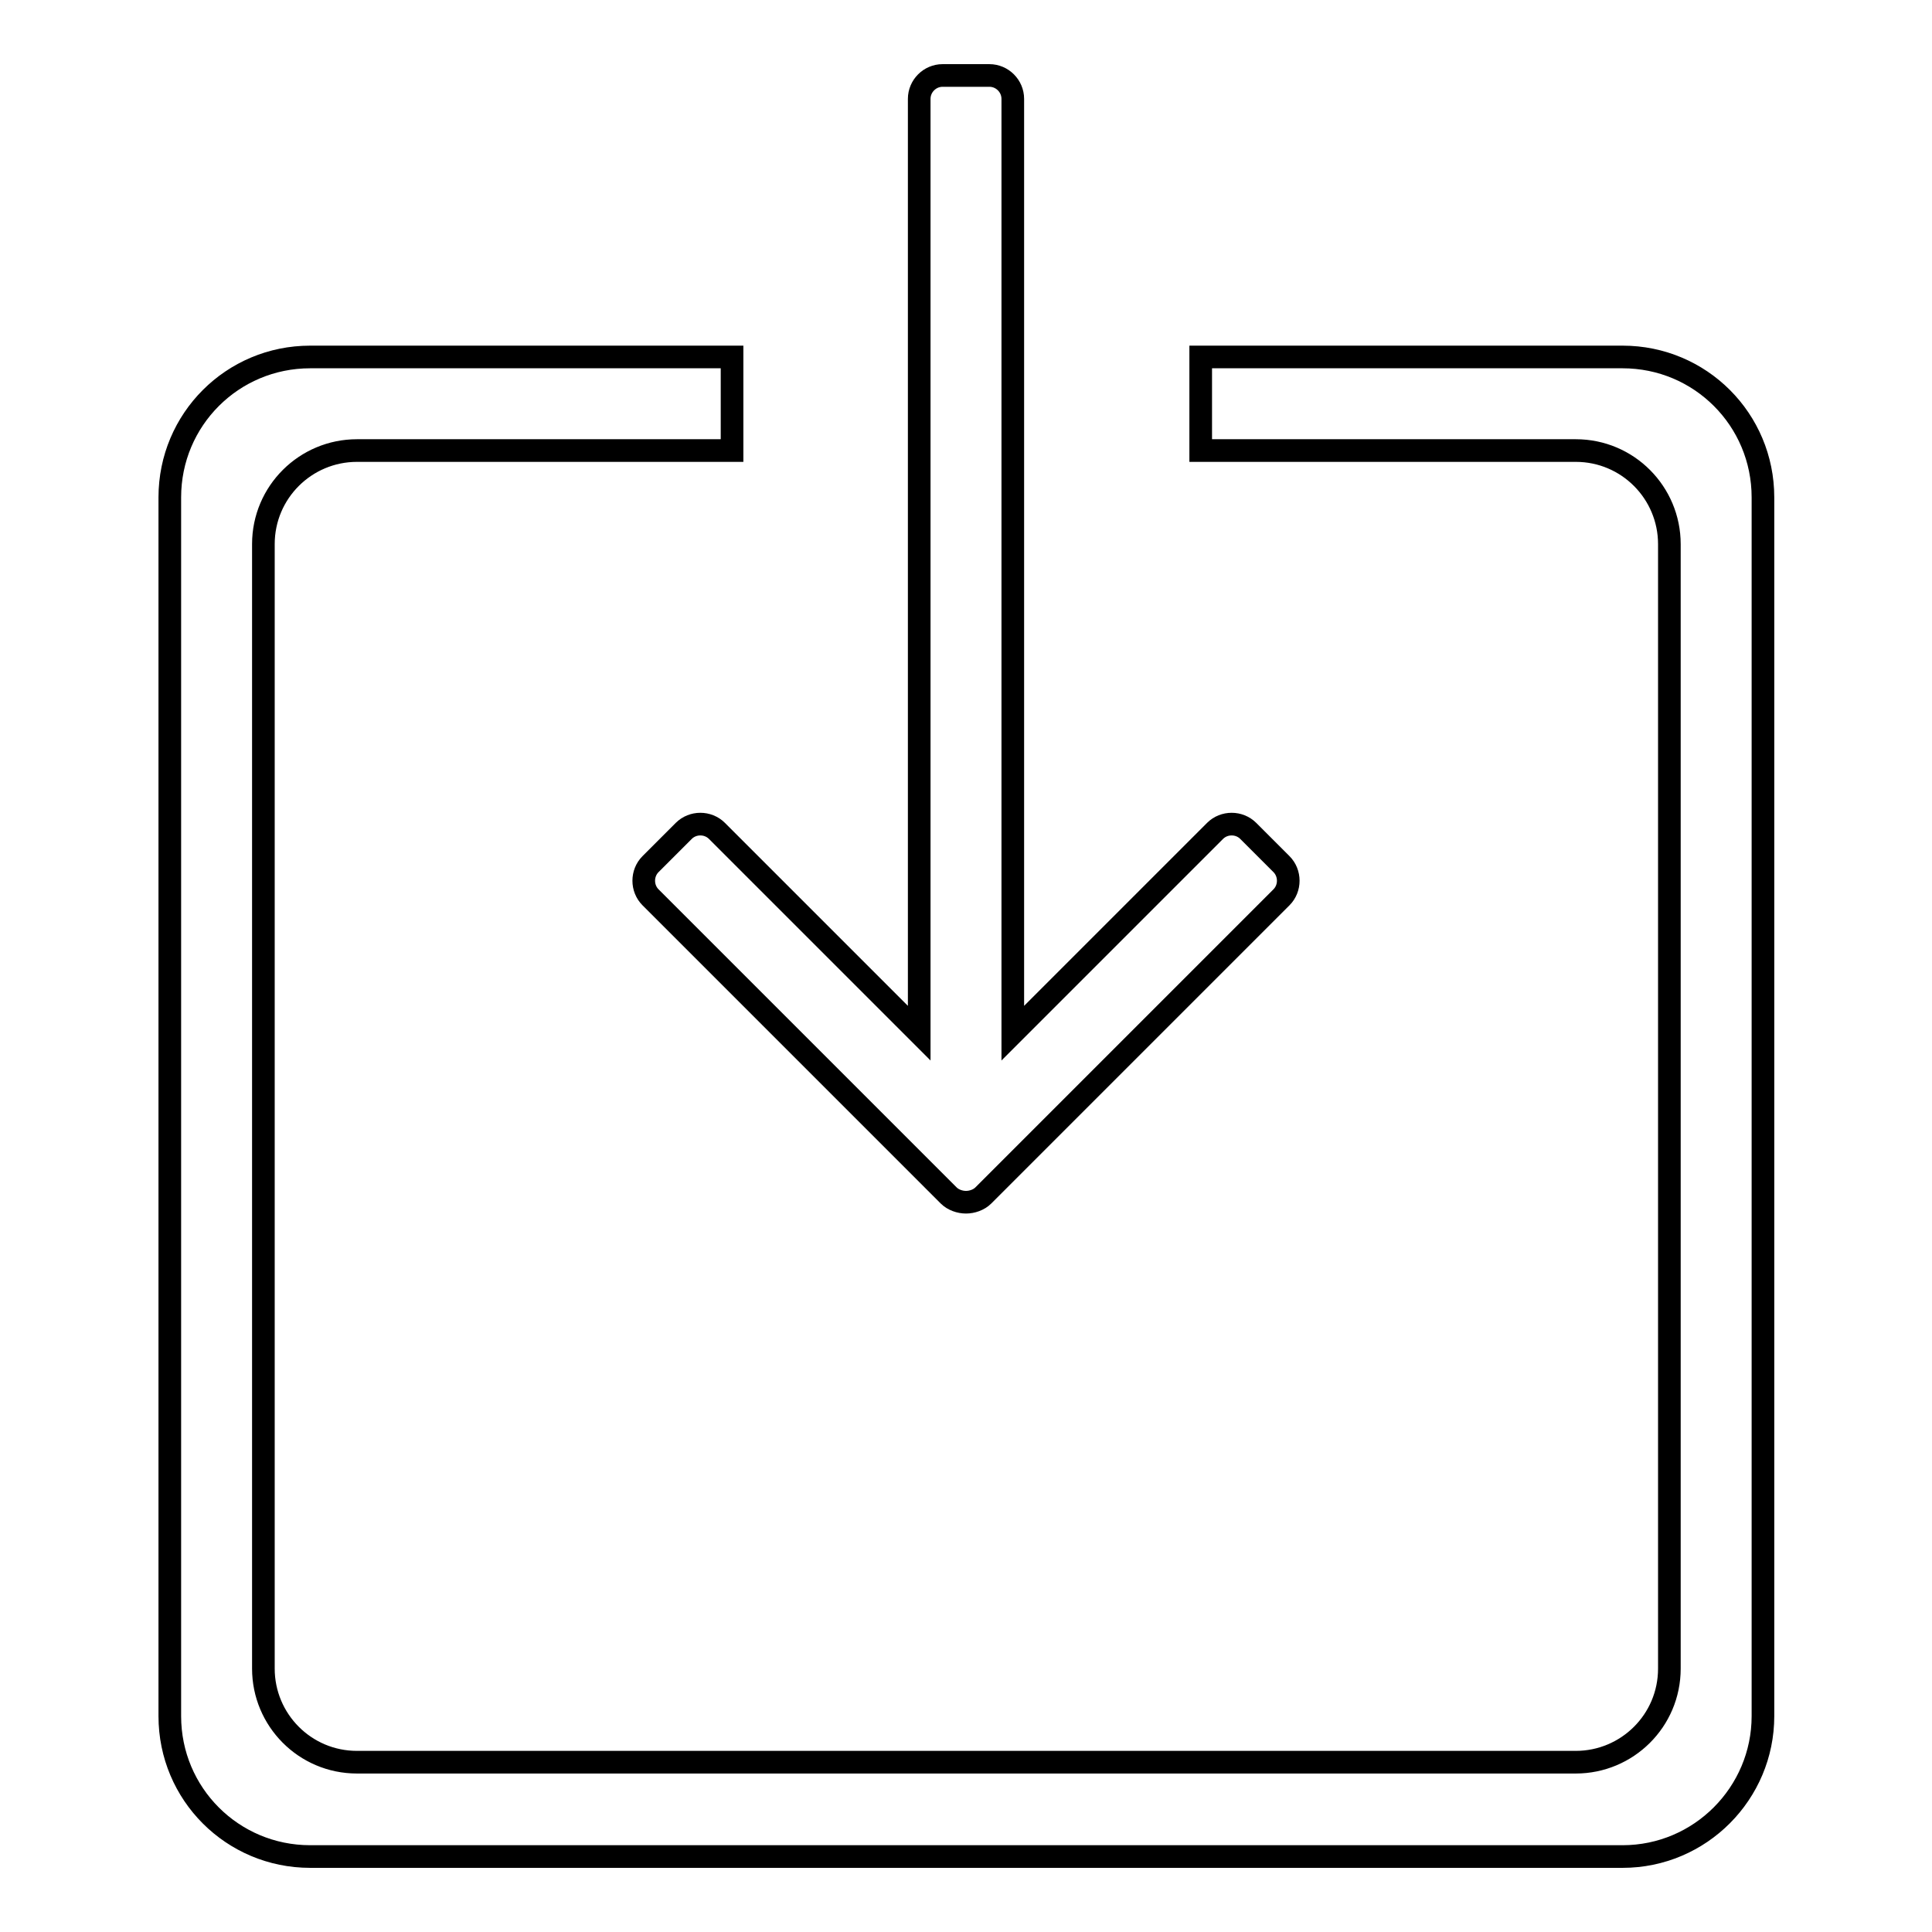 <?xml version="1.0" encoding="utf-8"?>
<!-- Svg Vector Icons : http://www.onlinewebfonts.com/icon -->
<!DOCTYPE svg PUBLIC "-//W3C//DTD SVG 1.1//EN" "http://www.w3.org/Graphics/SVG/1.1/DTD/svg11.dtd">
<svg version="1.1" xmlns="http://www.w3.org/2000/svg" xmlns:xlink="http://www.w3.org/1999/xlink" x="0px" y="0px" viewBox="0 0 256 256" enable-background="new 0 0 256 256" xml:space="preserve">
<g><g><path stroke-width="3" fill-opacity="0" stroke="#000000"  d="M90.6,110.1l-4.4,4.4c-1.2,1.2-1.2,3.2,0,4.4l39.5,39.5c0.6,0.6,1.5,0.9,2.3,0.9c0.8,0,1.7-0.3,2.3-0.9l39.5-39.5c1.2-1.2,1.2-3.2,0-4.4l-4.4-4.4c-1.2-1.2-3.2-1.2-4.4,0l-26.8,26.8V13.1c0-1.7-1.4-3.1-3.1-3.1h-6.2c-1.7,0-3.1,1.4-3.1,3.1v123.8L95,110.1C93.8,108.9,91.8,108.9,90.6,110.1z M215,47.3h-55.9v12.4h49.7c6.9,0,12.4,5.6,12.4,12.4v149c0,6.9-5.6,12.4-12.4,12.4H47.3c-6.9,0-12.4-5.6-12.4-12.4v-149c0-6.9,5.6-12.4,12.4-12.4h49.7V47.3H41.1c-10.3,0-18.6,8.3-18.6,18.6v161.5c0,10.3,8.3,18.6,18.6,18.6h173.9c10.3,0,18.6-8.4,18.6-18.6V65.9C233.6,55.6,225.3,47.3,215,47.3z"/></g></g>
</svg>